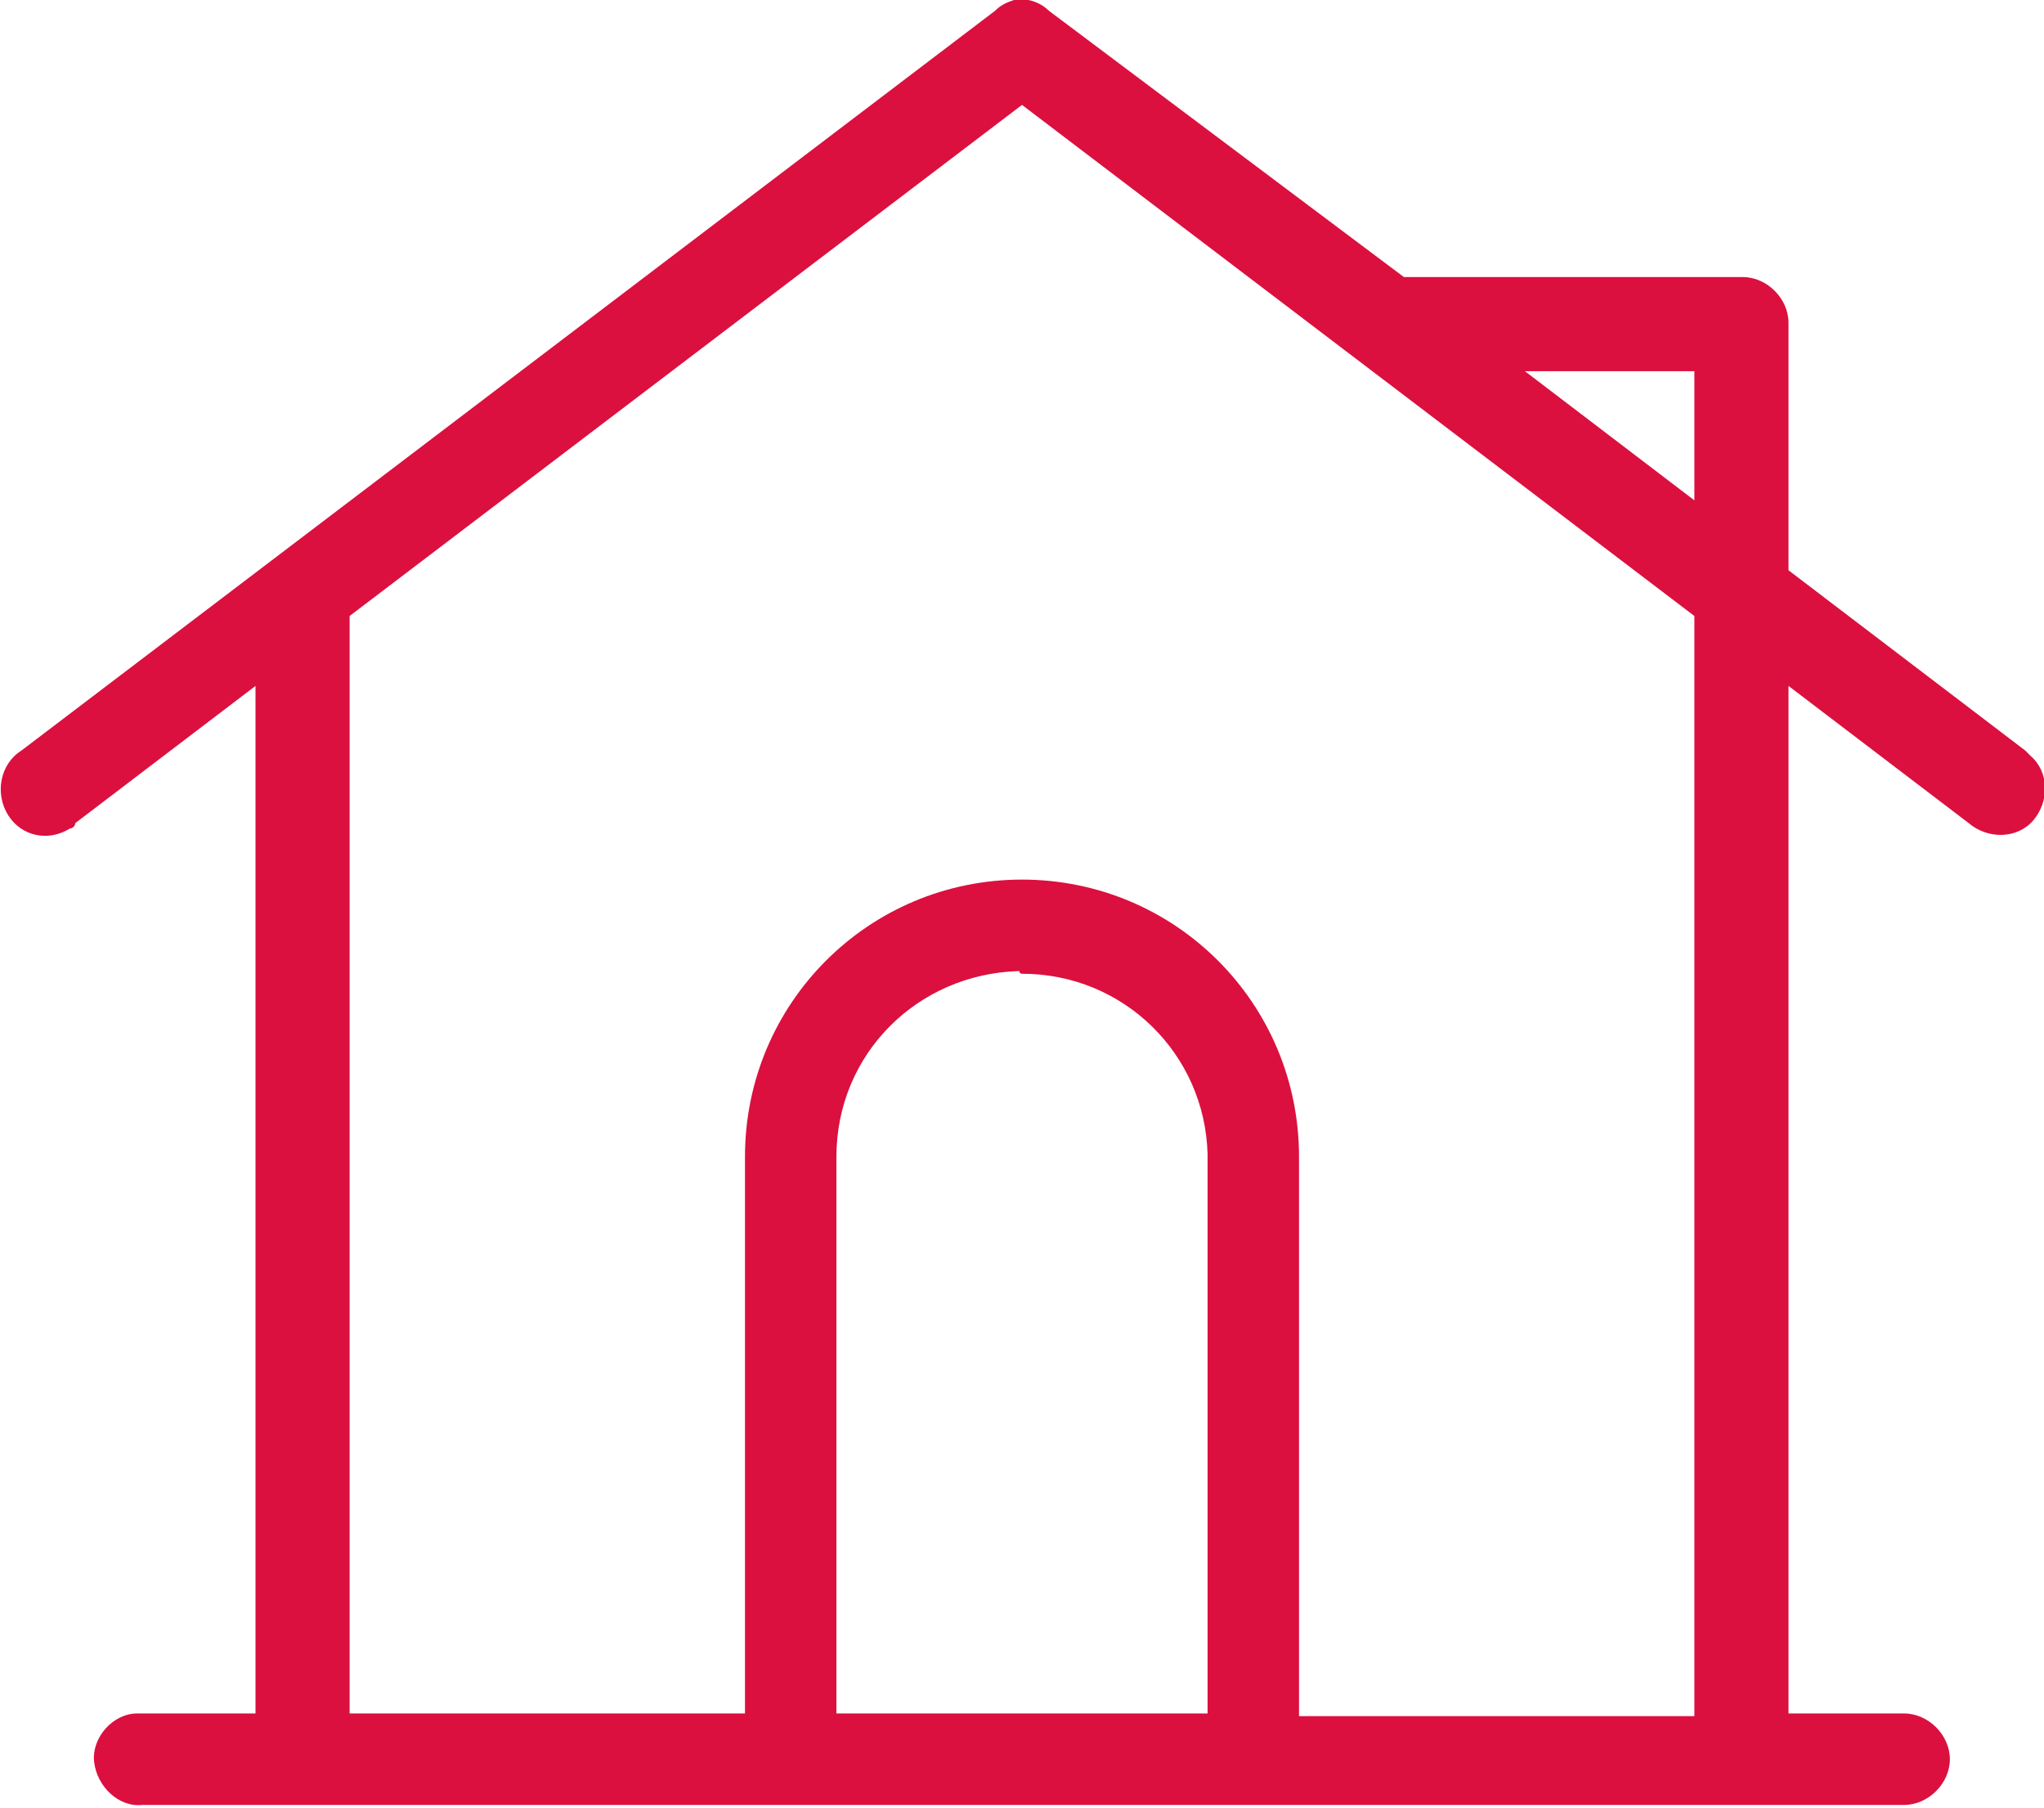<?xml version="1.0" encoding="utf-8"?>
<!-- Generator: Adobe Illustrator 22.1.0, SVG Export Plug-In . SVG Version: 6.00 Build 0)  -->
<svg version="1.1" id="Calque_1" xmlns="http://www.w3.org/2000/svg" xmlns:xlink="http://www.w3.org/1999/xlink" x="0px" y="0px"
	 viewBox="0 0 76 67.2" style="enable-background:new 0 0 76 67.2;" xml:space="preserve">
<style type="text/css">
	.st0{fill:#DB103F;}
</style>
<title>ico_garantie_proxi</title>
<g id="Calque_2_1_">
	<g id="Calque_1-2">
		<path class="st0" d="M37.7,0c-0.3,0.1-0.5,0.2-0.7,0.4L0.8,27.9c-0.8,0.5-1,1.6-0.5,2.4c0.5,0.8,1.5,1,2.3,0.5
			c0.1,0,0.2-0.1,0.2-0.2l6.7-5.1v38.2H5.1c-0.9,0-1.7,0.9-1.6,1.8s0.9,1.7,1.8,1.6h65.5c0.9,0,1.7-0.8,1.7-1.7
			c0-0.9-0.8-1.7-1.7-1.7c0,0,0,0,0,0h-4.3V25.5l6.7,5.1c0.7,0.6,1.8,0.6,2.4-0.1c0.6-0.7,0.6-1.8-0.1-2.4l0,0
			c-0.1-0.1-0.1-0.1-0.2-0.2l-8.8-6.7v-9.2c0-0.9-0.8-1.7-1.7-1.7c0,0,0,0,0,0H52.2L39,0.4C38.7,0.1,38.2-0.1,37.7,0z M38,3.9l25,19
			v40.9H48.3V43c0-5.7-4.6-10.3-10.3-10.3c-5.7,0-10.3,4.6-10.3,10.3v20.7H13V22.9L38,3.9z M56.7,13.8H63v4.8L56.7,13.8z M38,36.2
			c3.8,0,6.8,3,6.9,6.7c0,0,0,0.1,0,0.1v20.7H31.1V43c0-3.8,3-6.8,6.8-6.9C37.9,36.2,38,36.2,38,36.2z"/>
	</g>
</g>
</svg>
